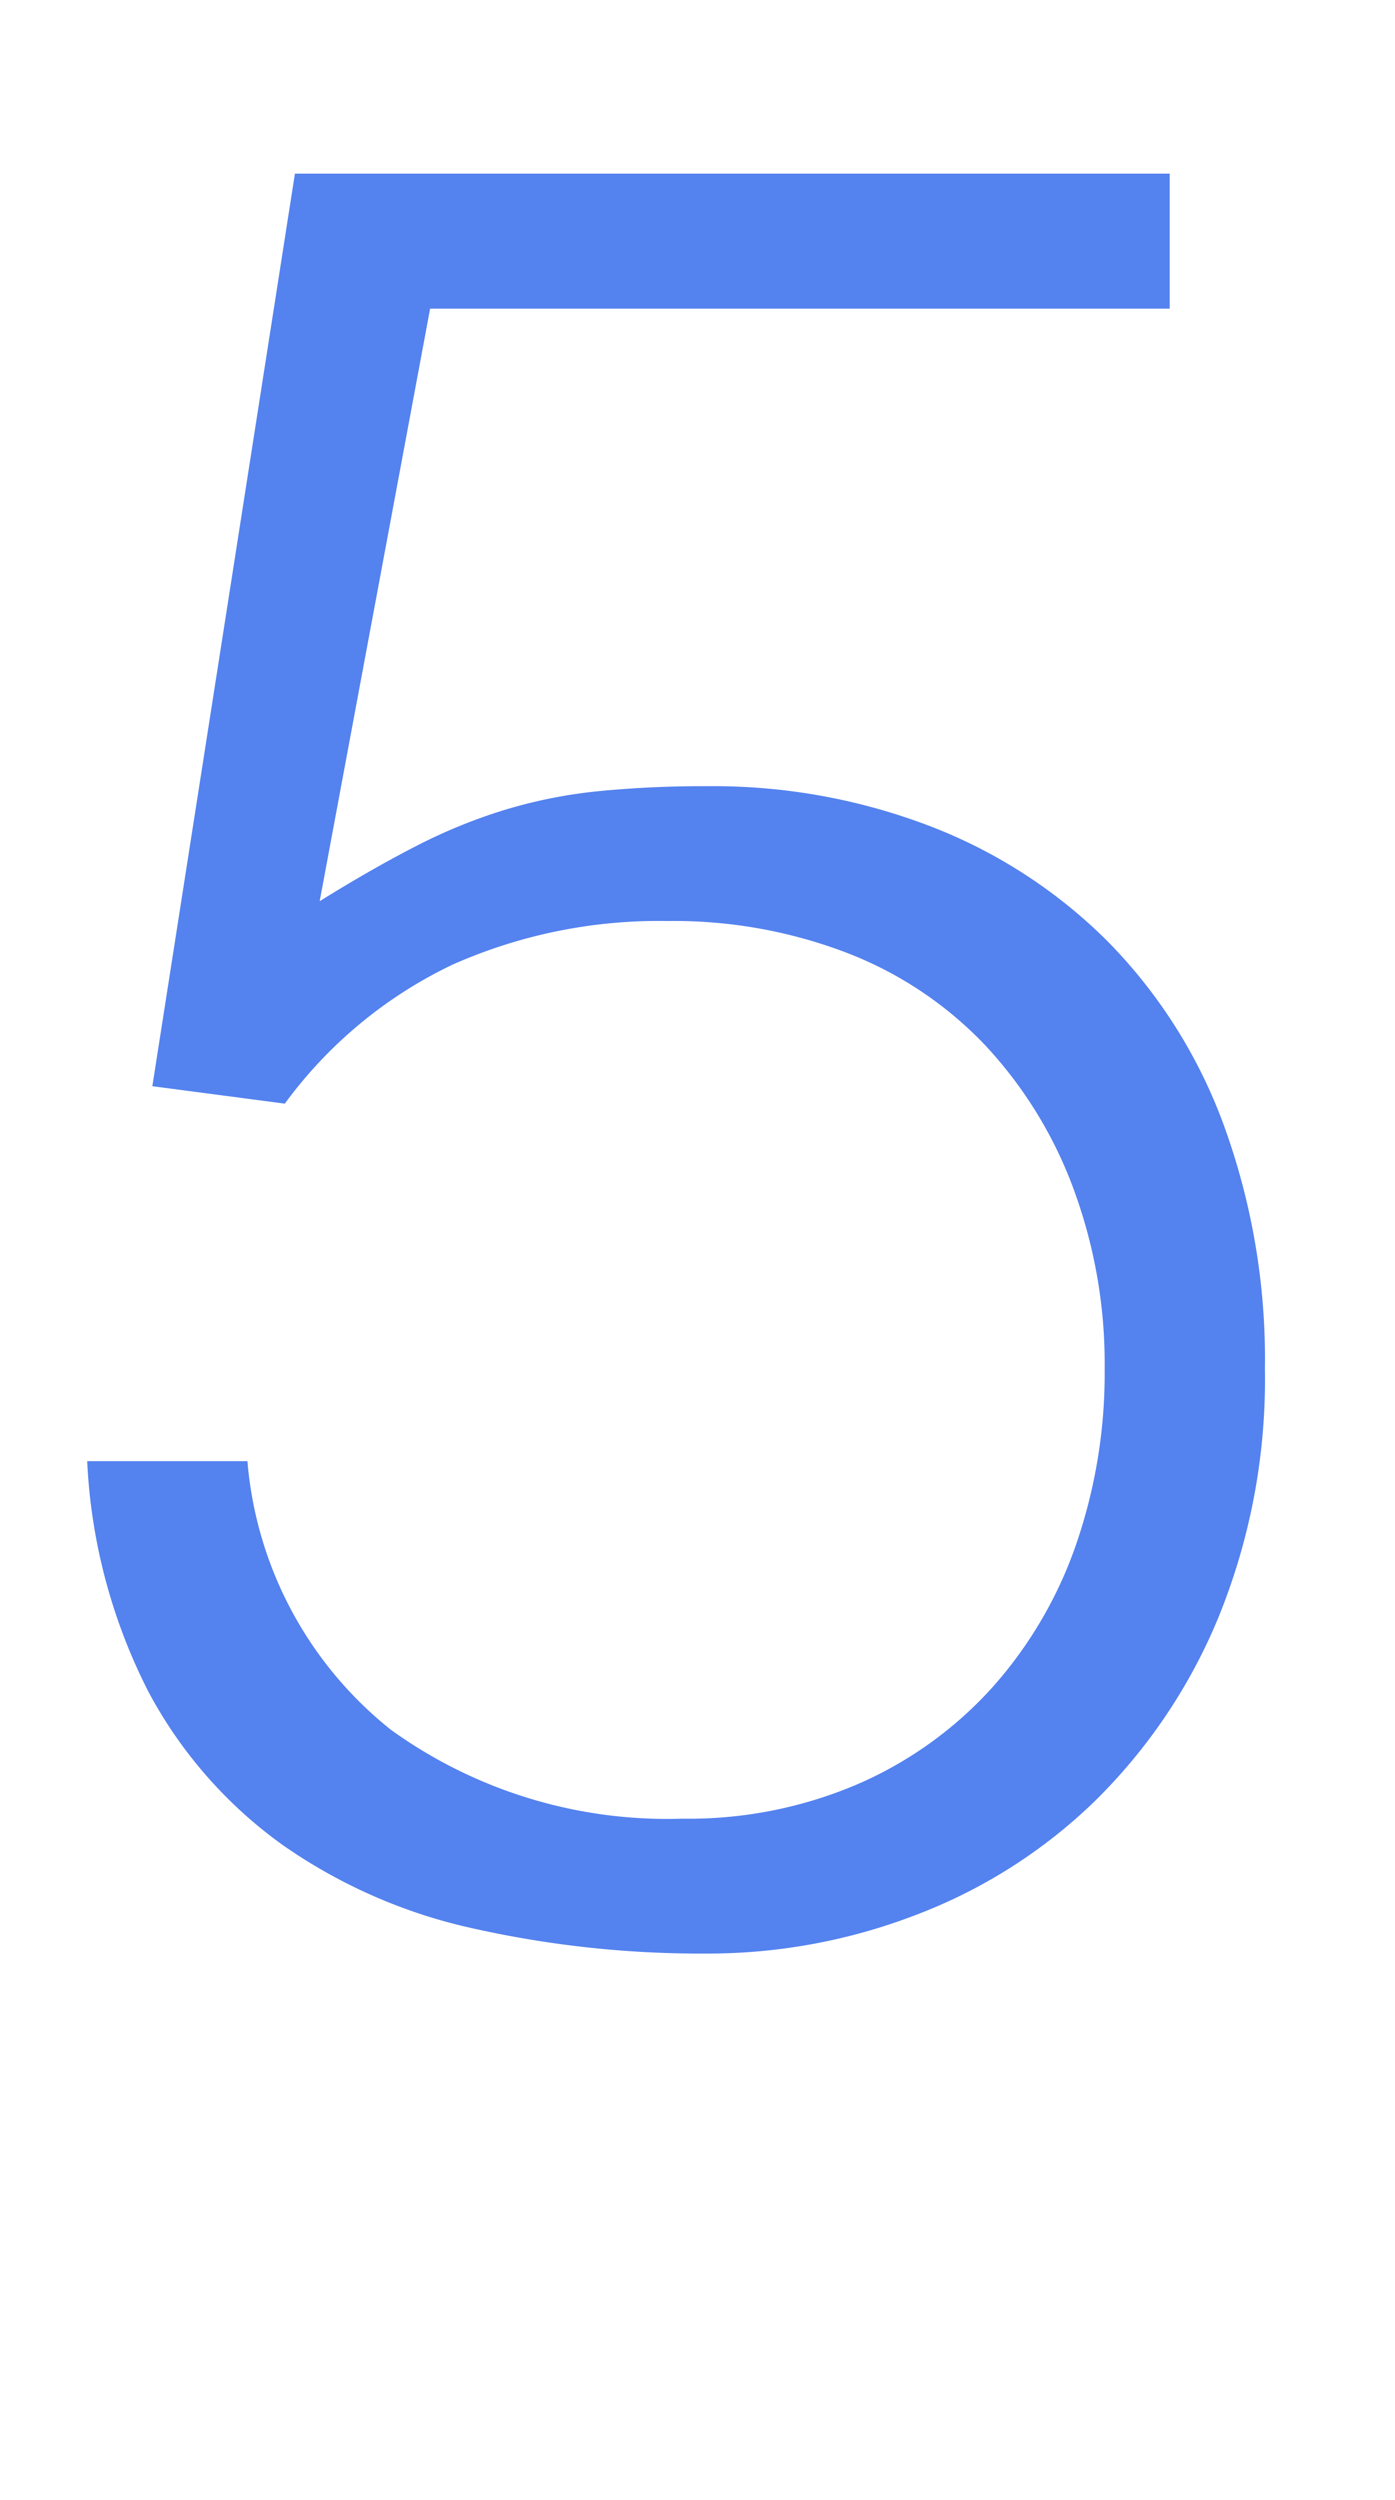 <?xml version="1.0" encoding="UTF-8"?>
<svg xmlns="http://www.w3.org/2000/svg" xmlns:xlink="http://www.w3.org/1999/xlink" width="24" height="43" viewBox="0 0 24 43">
  <defs>
    <clipPath id="clip-path">
      <rect id="長方形_5393" data-name="長方形 5393" width="24" height="43" transform="translate(-11069 -20316)" fill="#fff" stroke="#707070" stroke-width="1"/>
    </clipPath>
  </defs>
  <g id="マスクグループ_46" data-name="マスクグループ 46" transform="translate(11069 20316)" clip-path="url(#clip-path)">
    <path id="パス_13552" data-name="パス 13552" d="M4.257-7.869A6.6,6.6,0,0,0,6.729-3.246a8.131,8.131,0,0,0,5.01,1.526,7.385,7.385,0,0,0,3.031-.6,6.713,6.713,0,0,0,2.3-1.655,7.24,7.24,0,0,0,1.44-2.451,9.026,9.026,0,0,0,.495-3.032,8.672,8.672,0,0,0-.538-3.1,7.339,7.339,0,0,0-1.505-2.451A6.5,6.5,0,0,0,14.6-16.6a8.327,8.327,0,0,0-3.118-.559,8.743,8.743,0,0,0-3.7.752A7.666,7.666,0,0,0,4.9-14.018l-2.279-.3L5.074-30.014h15.05v2.322H7.4L5.5-17.5q.9-.559,1.655-.946a9.237,9.237,0,0,1,1.526-.624,8.458,8.458,0,0,1,1.613-.322,18.458,18.458,0,0,1,1.87-.086A10.436,10.436,0,0,1,16-18.791a8.773,8.773,0,0,1,3.053,1.978,8.827,8.827,0,0,1,2,3.16,11.746,11.746,0,0,1,.709,4.193,10.846,10.846,0,0,1-.8,4.279,9.518,9.518,0,0,1-2.128,3.161A9,9,0,0,1,15.759-.065,9.964,9.964,0,0,1,12.169.6a17.919,17.919,0,0,1-4.02-.43,9.129,9.129,0,0,1-3.29-1.44,7.7,7.7,0,0,1-2.3-2.623A9.7,9.7,0,0,1,1.5-7.869Z" transform="translate(-11069 -20283)" fill="#5482ef"/>
  </g>
</svg>
